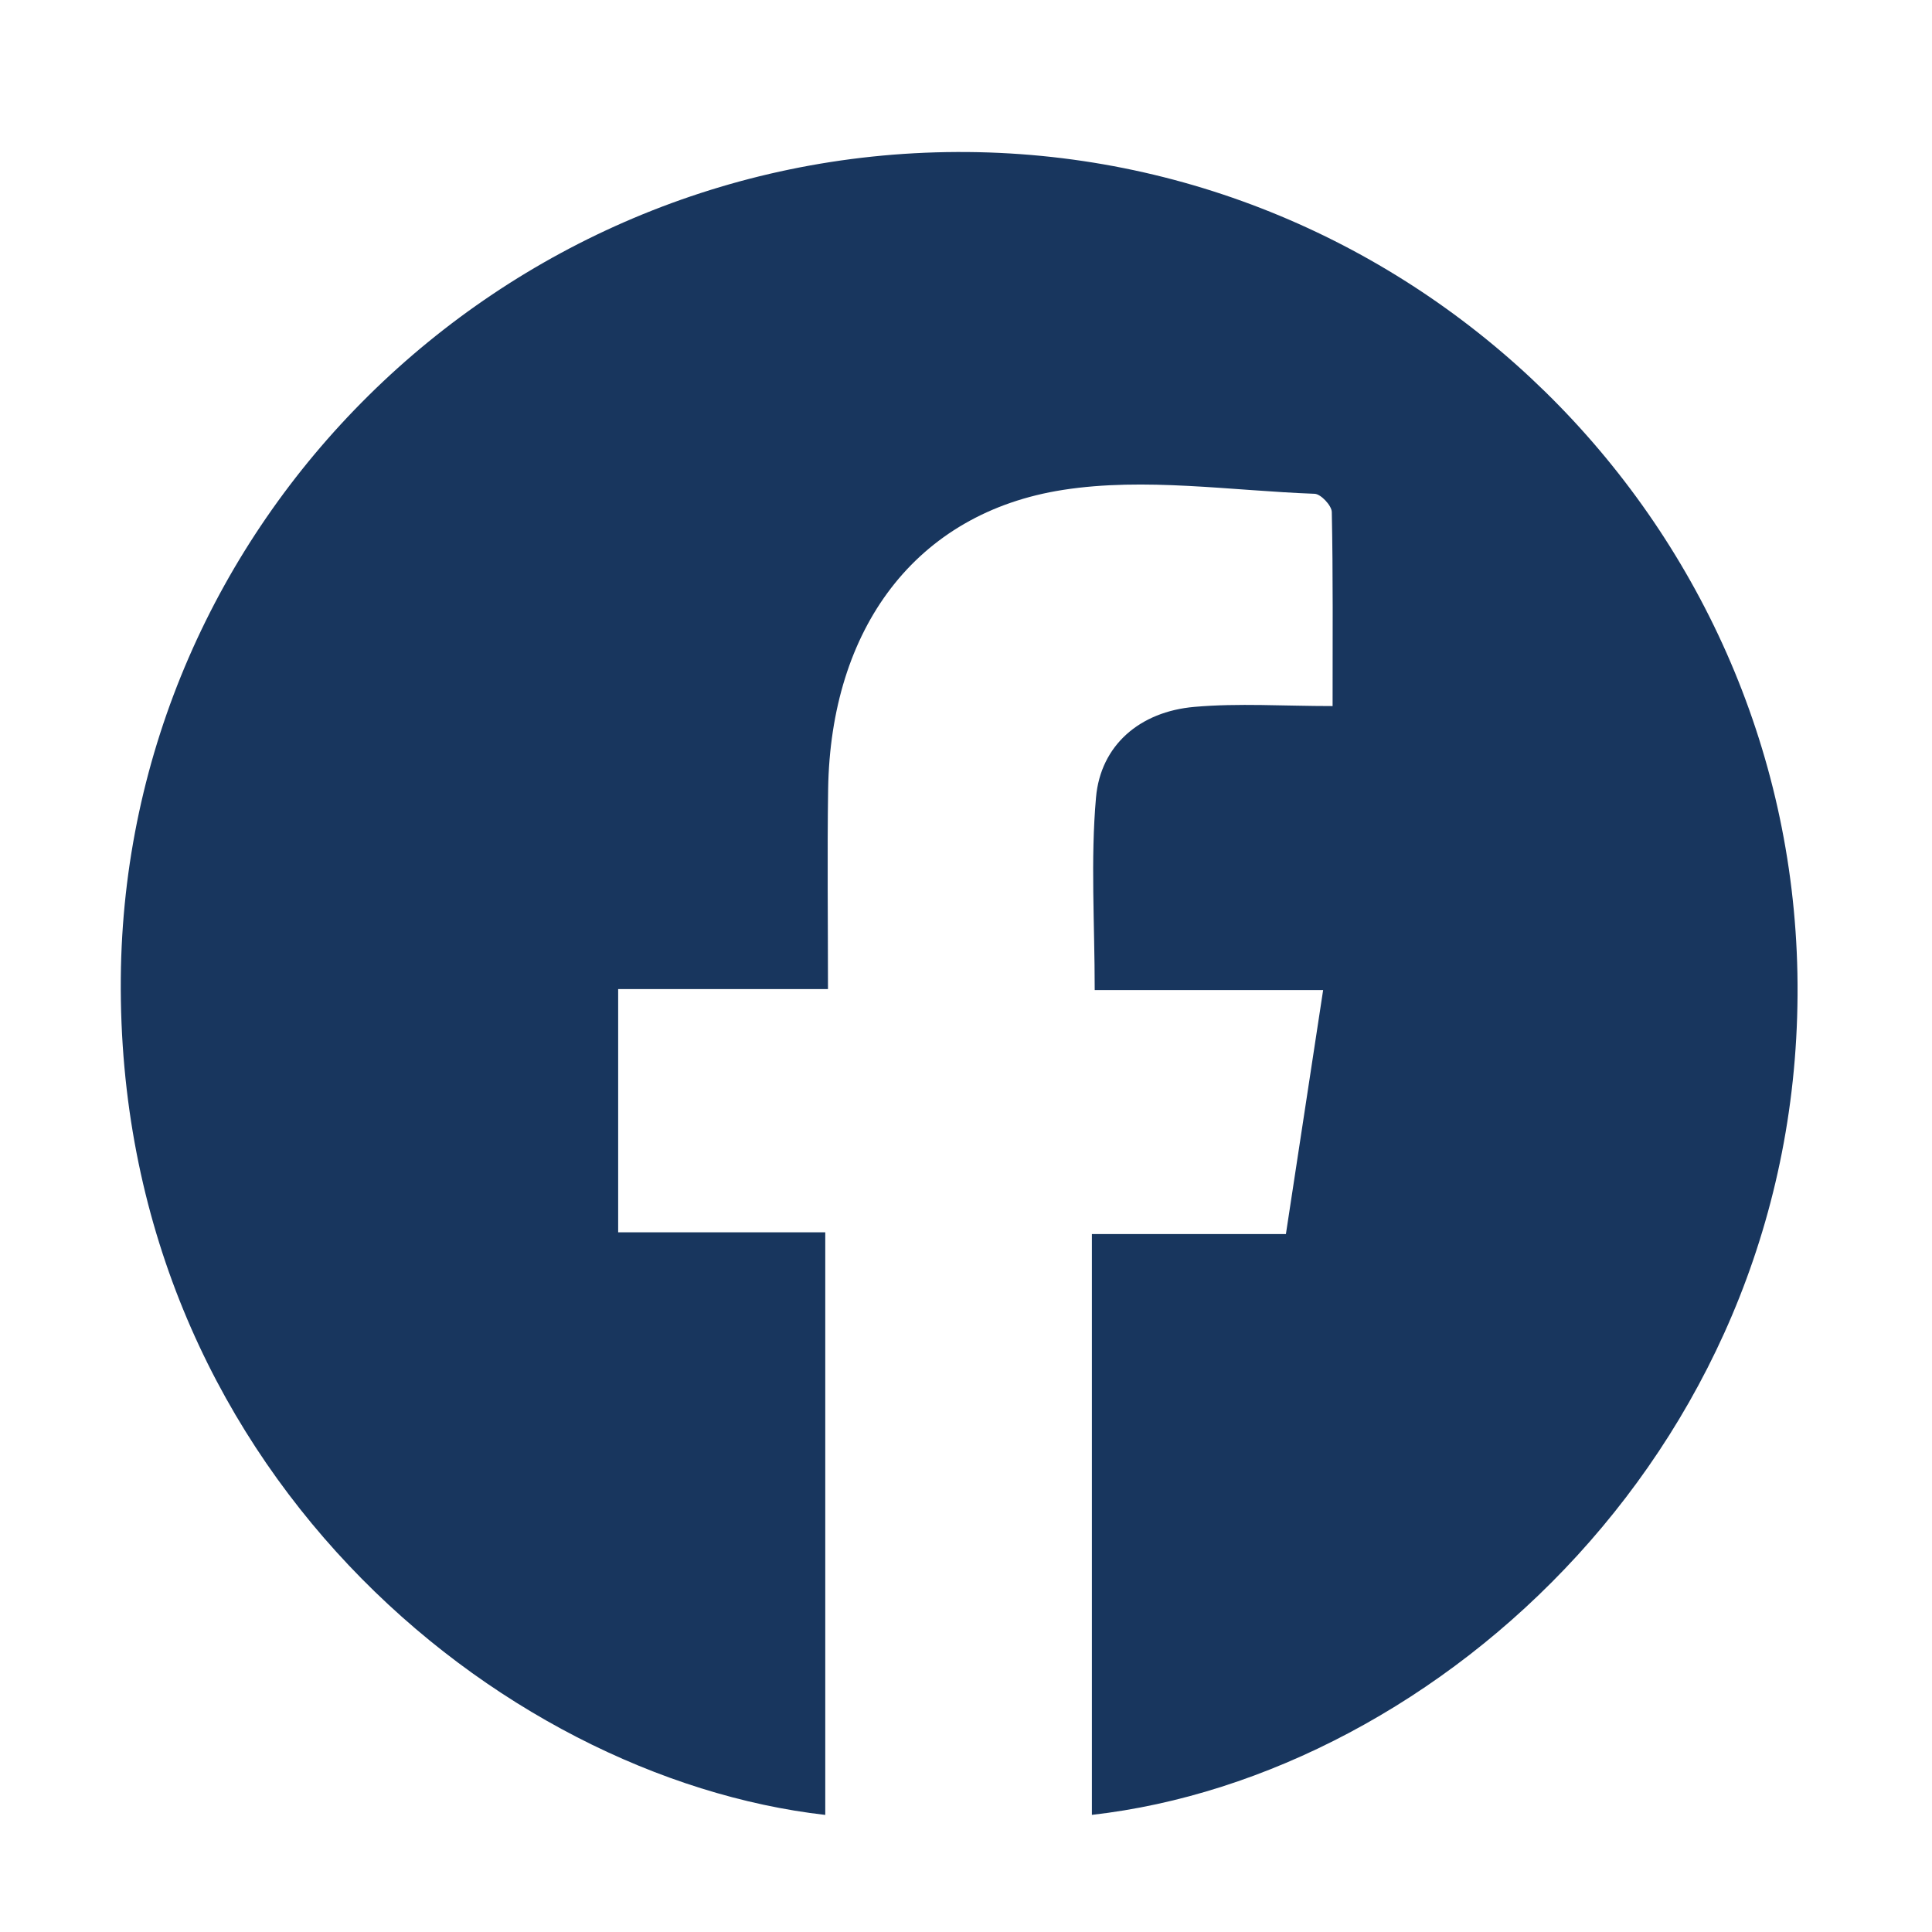 <?xml version="1.0" encoding="UTF-8"?>
<svg xmlns="http://www.w3.org/2000/svg" viewBox="0 0 383.98 383.98">
  <defs>
    <style>
      .cls-1 {
        fill: #18365e;
      }
    </style>
  </defs>
  <g id="Sobre"/>
  <g id="Hoja_Membretada" data-name="Hoja Membretada"/>
  <g id="Logo_Libreta" data-name="Logo Libreta"/>
  <g id="Logo_Hoja_Membretada_y_sobre" data-name="Logo Hoja Membretada y sobre"/>
  <g id="Logo_Folder" data-name="Logo Folder"/>
  <g id="Logo_PCI_DSS_Lanyard" data-name="Logo PCI DSS Lanyard"/>
  <g id="Logo_PCI_DSS_Folder-sobre-hoja_membretada-libreta" data-name="Logo PCI DSS Folder-sobre-hoja membretada-libreta"/>
  <g id="Código_qr" data-name="Código qr"/>
  <g id="Capa_9" data-name="Capa 9"/>
  <g id="Capa_10" data-name="Capa 10"/>
  <g id="Capa_11" data-name="Capa 11"/>
  <g id="Capa_12" data-name="Capa 12">
    <path class="cls-1" d="M217.01,360.7v-115.43h38.56c2.52-16.53,4.89-32.06,7.4-48.5h-45.4c0-13.32-.84-25.88,.26-38.28,.92-10.39,8.71-17.06,19.56-18,8.76-.77,17.65-.16,27.46-.16,0-13.62,.1-26.11-.16-38.58-.03-1.28-2.18-3.57-3.41-3.61-16.68-.62-33.73-3.3-49.97-.78-29.44,4.57-46.24,27.68-46.72,59.52-.19,13-.03,26.01-.03,39.7h-41.7v48.34h41.16v115.79c-64.95-7.41-140.82-69.34-140.01-166.3C24.76,104.11,99.25,30.59,190.19,30.21c90.76-.37,165.33,73.03,167.04,163.24,1.77,93.13-71.52,159.48-140.23,167.25Z"/>
  </g>
</svg>